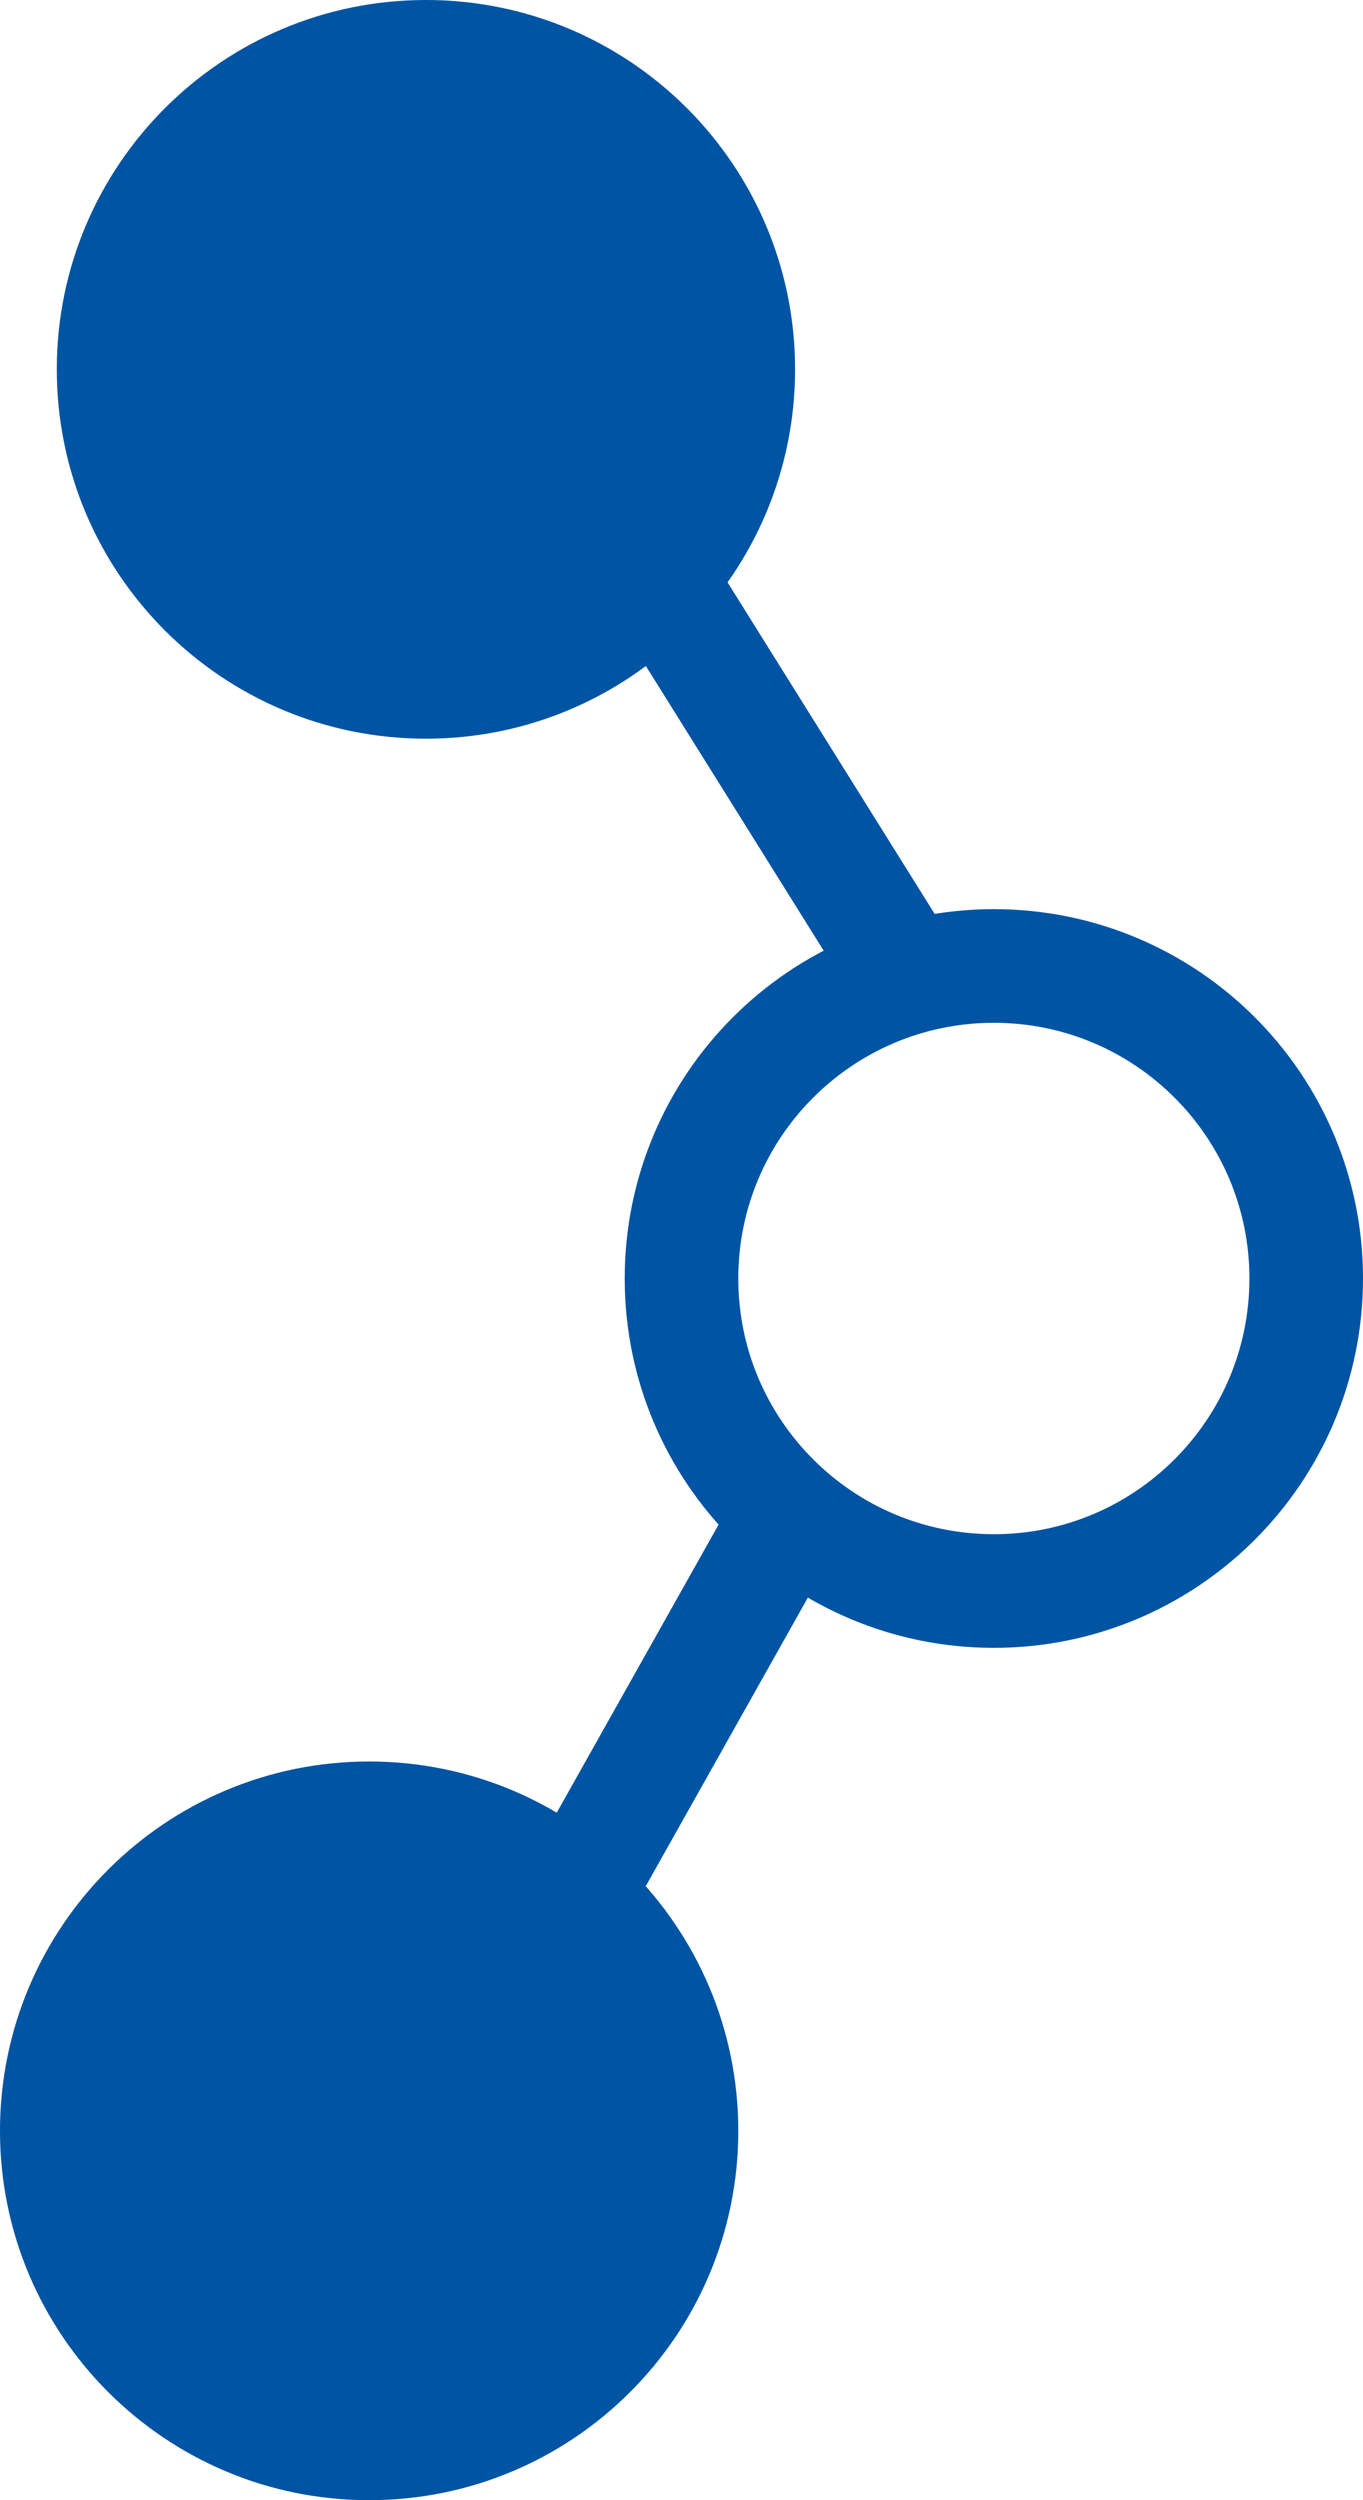 <?xml version="1.0" encoding="UTF-8"?> <svg xmlns="http://www.w3.org/2000/svg" width="24" height="44" viewBox="0 0 24 44" fill="none"><g clip-path="url(#clip0_1491_4767)"><path d="M7.5 13C11.09 13 14 10.09 14 6.5C14 2.91 11.09 0 7.5 0C3.91 0 1 2.91 1 6.5C1 10.09 3.91 13 7.5 13Z" fill="#0054A4"></path><path d="M6.5 44C10.09 44 13 41.09 13 37.5C13 33.91 10.09 31 6.5 31C2.91 31 0 33.91 0 37.5C0 41.09 2.91 44 6.5 44Z" fill="#0054A4"></path><path d="M17.5 28C20.538 28 23 25.538 23 22.5C23 19.462 20.538 17 17.5 17C14.462 17 12 19.462 12 22.5C12 25.538 14.462 28 17.5 28Z" stroke="#0054A4" stroke-width="2"></path><path d="M11.64 10.262L15.791 16.904" stroke="#0054A4" stroke-width="2"></path><path d="M9.92 33.734L13.758 26.906" stroke="#0054A4" stroke-width="2"></path></g><defs><clipPath id="clip0_1491_4767"><rect width="24" height="44" fill="white"></rect></clipPath></defs></svg> 